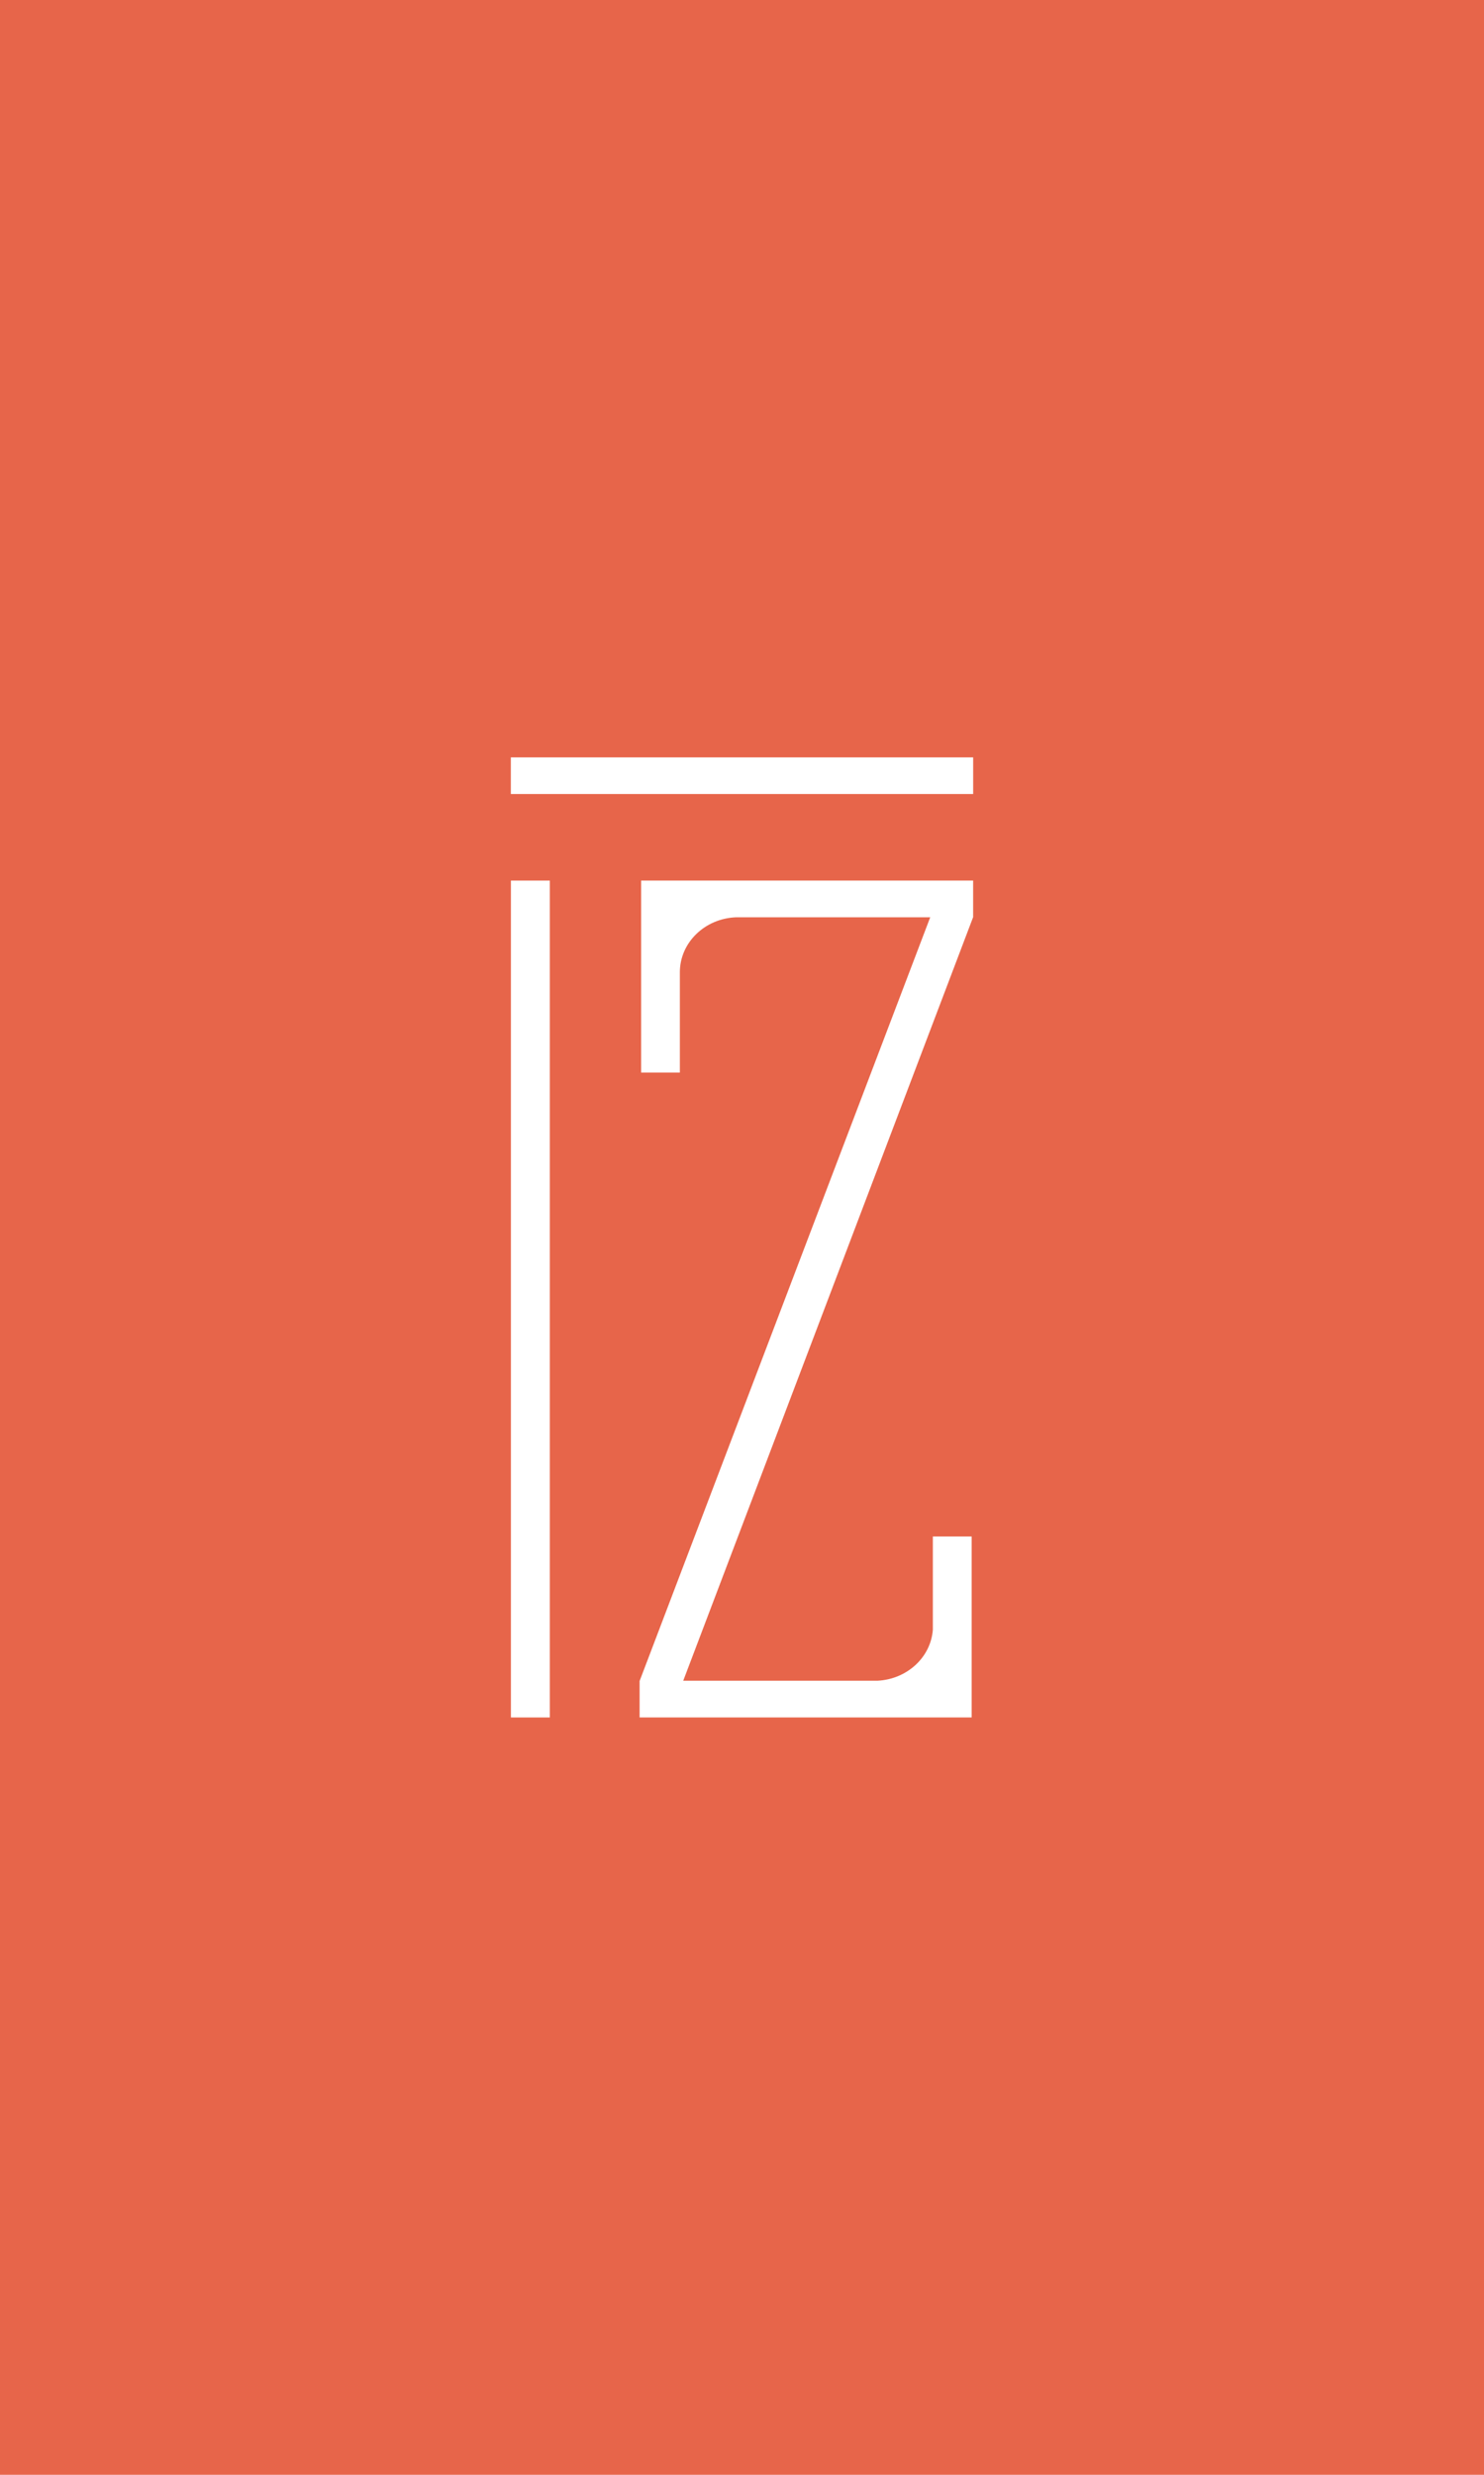<svg xmlns="http://www.w3.org/2000/svg" xmlns:xlink="http://www.w3.org/1999/xlink" id="Layer_1" data-name="Layer 1" viewBox="0 0 480 800"><defs><style>.cls-1{fill:none;}.cls-2{fill:#e7654a;}.cls-3{clip-path:url(#clip-path);}.cls-4{fill:#fff;}</style><clipPath id="clip-path"><rect class="cls-1" width="480" height="800"></rect></clipPath></defs><title>IZ logo</title><rect class="cls-2" width="480.01" height="800"></rect><g class="cls-3"><path class="cls-4" d="M314.76,296.47V284.65H207.37v62.07h12.53V314.29h0c0-9.62,8.13-17.44,18.27-17.77h62.71l-94,246.88v11.78h107.4V525.55h0V496.68l-12.55,0v30.13c-0.66,8.94-8.33,16-17.88,16.5l-62.86,0Z"></path></g><rect class="cls-4" x="165.25" y="284.65" width="12.59" height="270.53"></rect><rect class="cls-4" x="165.23" y="244.83" width="149.54" height="11.84"></rect></svg>